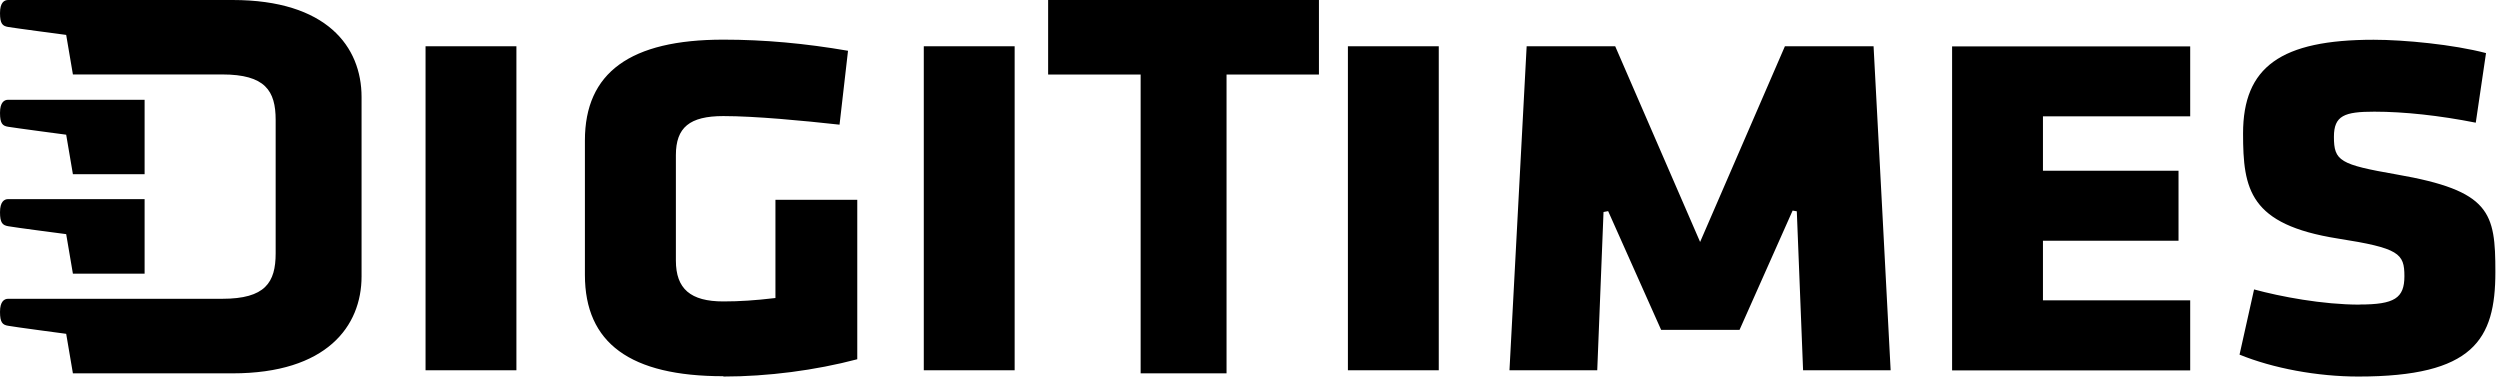 <svg width="227" height="35" viewBox="0 0 227 35" fill="none" xmlns="http://www.w3.org/2000/svg">
    <g clip-path="url(#clip0_2002_2)">
    <path d="M92.13 4.2H83.88V33.62H92.13V4.2ZM198.87 27.27H185.5V21.86H197.81V15.5H185.5V10.56H198.87V4.21H177.25V33.63H198.87V27.28V27.27ZM163.15 19.19C163.15 19.19 163.71 33.24 163.72 33.62H171.67C171.66 33.2 170.14 4.59 170.12 4.2H162.07C161.96 4.45 154.37 21.97 154.37 21.97C154.37 21.97 146.77 4.46 146.66 4.2H138.62C138.6 4.58 137.09 33.19 137.06 33.62H145.03C145.04 33.23 145.6 19.25 145.6 19.25L146.02 19.17C146.02 19.17 150.72 29.7 150.83 29.95H157.95C158.05 29.71 162.77 19.12 162.77 19.12L163.17 19.19H163.15ZM6.01 12.23L6.62 15.82H13.13V9.06H0.74C0.39 9.06 0 9.28 0 10.25C0 11.22 0.23 11.43 0.74 11.51C1.24 11.6 6.01 12.23 6.01 12.23ZM6.62 33.9H21.12C29.65 33.9 32.83 29.63 32.83 25.1V8.81C32.83 4.23 29.66 0 21.12 0H0.74C0.39 0 0 0.22 0 1.19C0 2.16 0.23 2.36 0.74 2.45C1.24 2.54 6.01 3.17 6.01 3.17L6.62 6.76H20.18C24.08 6.76 25.03 8.24 25.03 10.89V23C25.03 25.65 24.09 27.13 20.18 27.13H0.74C0.39 27.13 0 27.36 0 28.32C0 29.28 0.23 29.5 0.74 29.58C1.24 29.68 6.01 30.31 6.01 30.31L6.62 33.9ZM0.74 20.54C1.24 20.64 6.01 21.26 6.01 21.26L6.62 24.85H13.13V18.08H0.74C0.39 18.08 0 18.31 0 19.27C0 20.24 0.23 20.45 0.74 20.54ZM103.57 33.9H111.37V6.77H119.76V0H95.17V6.77H103.57V33.9ZM46.89 4.2H38.64V33.62H46.89V4.2ZM65.68 34.19C69.7 34.19 74.02 33.63 77.84 32.62V18.14H70.41V27.06L70.22 27.08C68.62 27.27 67.16 27.37 65.68 27.37C62.7 27.37 61.37 26.23 61.37 23.66V14.08C61.37 11.57 62.62 10.54 65.68 10.54C68.57 10.54 72.96 10.96 76.23 11.32C76.28 10.94 76.96 4.97 77 4.61C73.11 3.94 69.41 3.6 65.68 3.6C57.23 3.6 53.11 6.59 53.11 12.75V24.96C53.11 31.16 57.23 34.16 65.68 34.16M130.64 4.2H122.39V33.62H130.64V4.2ZM214.25 27.66C210.89 27.66 207.05 26.93 204.67 26.28C204.58 26.66 203.42 31.88 203.35 32.2C206.39 33.44 210.4 34.19 214.13 34.19C224.59 34.19 226.58 30.85 226.58 24.7C226.58 19.28 226.14 17.32 217.61 15.84C212.45 14.94 211.92 14.62 211.92 12.42C211.92 10.49 212.88 10.14 215.59 10.14C218.3 10.14 221.52 10.49 224.8 11.14C224.85 10.75 225.68 5.16 225.73 4.82C222.76 4.04 218.3 3.61 215.53 3.61C207.1 3.61 203.67 6.07 203.67 12.12C203.67 17.2 204.25 20.39 212.28 21.66C217.84 22.53 218.32 23.01 218.32 25.08C218.32 27.08 217.41 27.65 214.25 27.65" fill="black"/>
    </g>
    <defs>
    <clipPath id="clip0_2002_2">
    <rect width="226.59" height="34.2" fill="white"/>
    </clipPath>
    </defs>
    </svg>
    